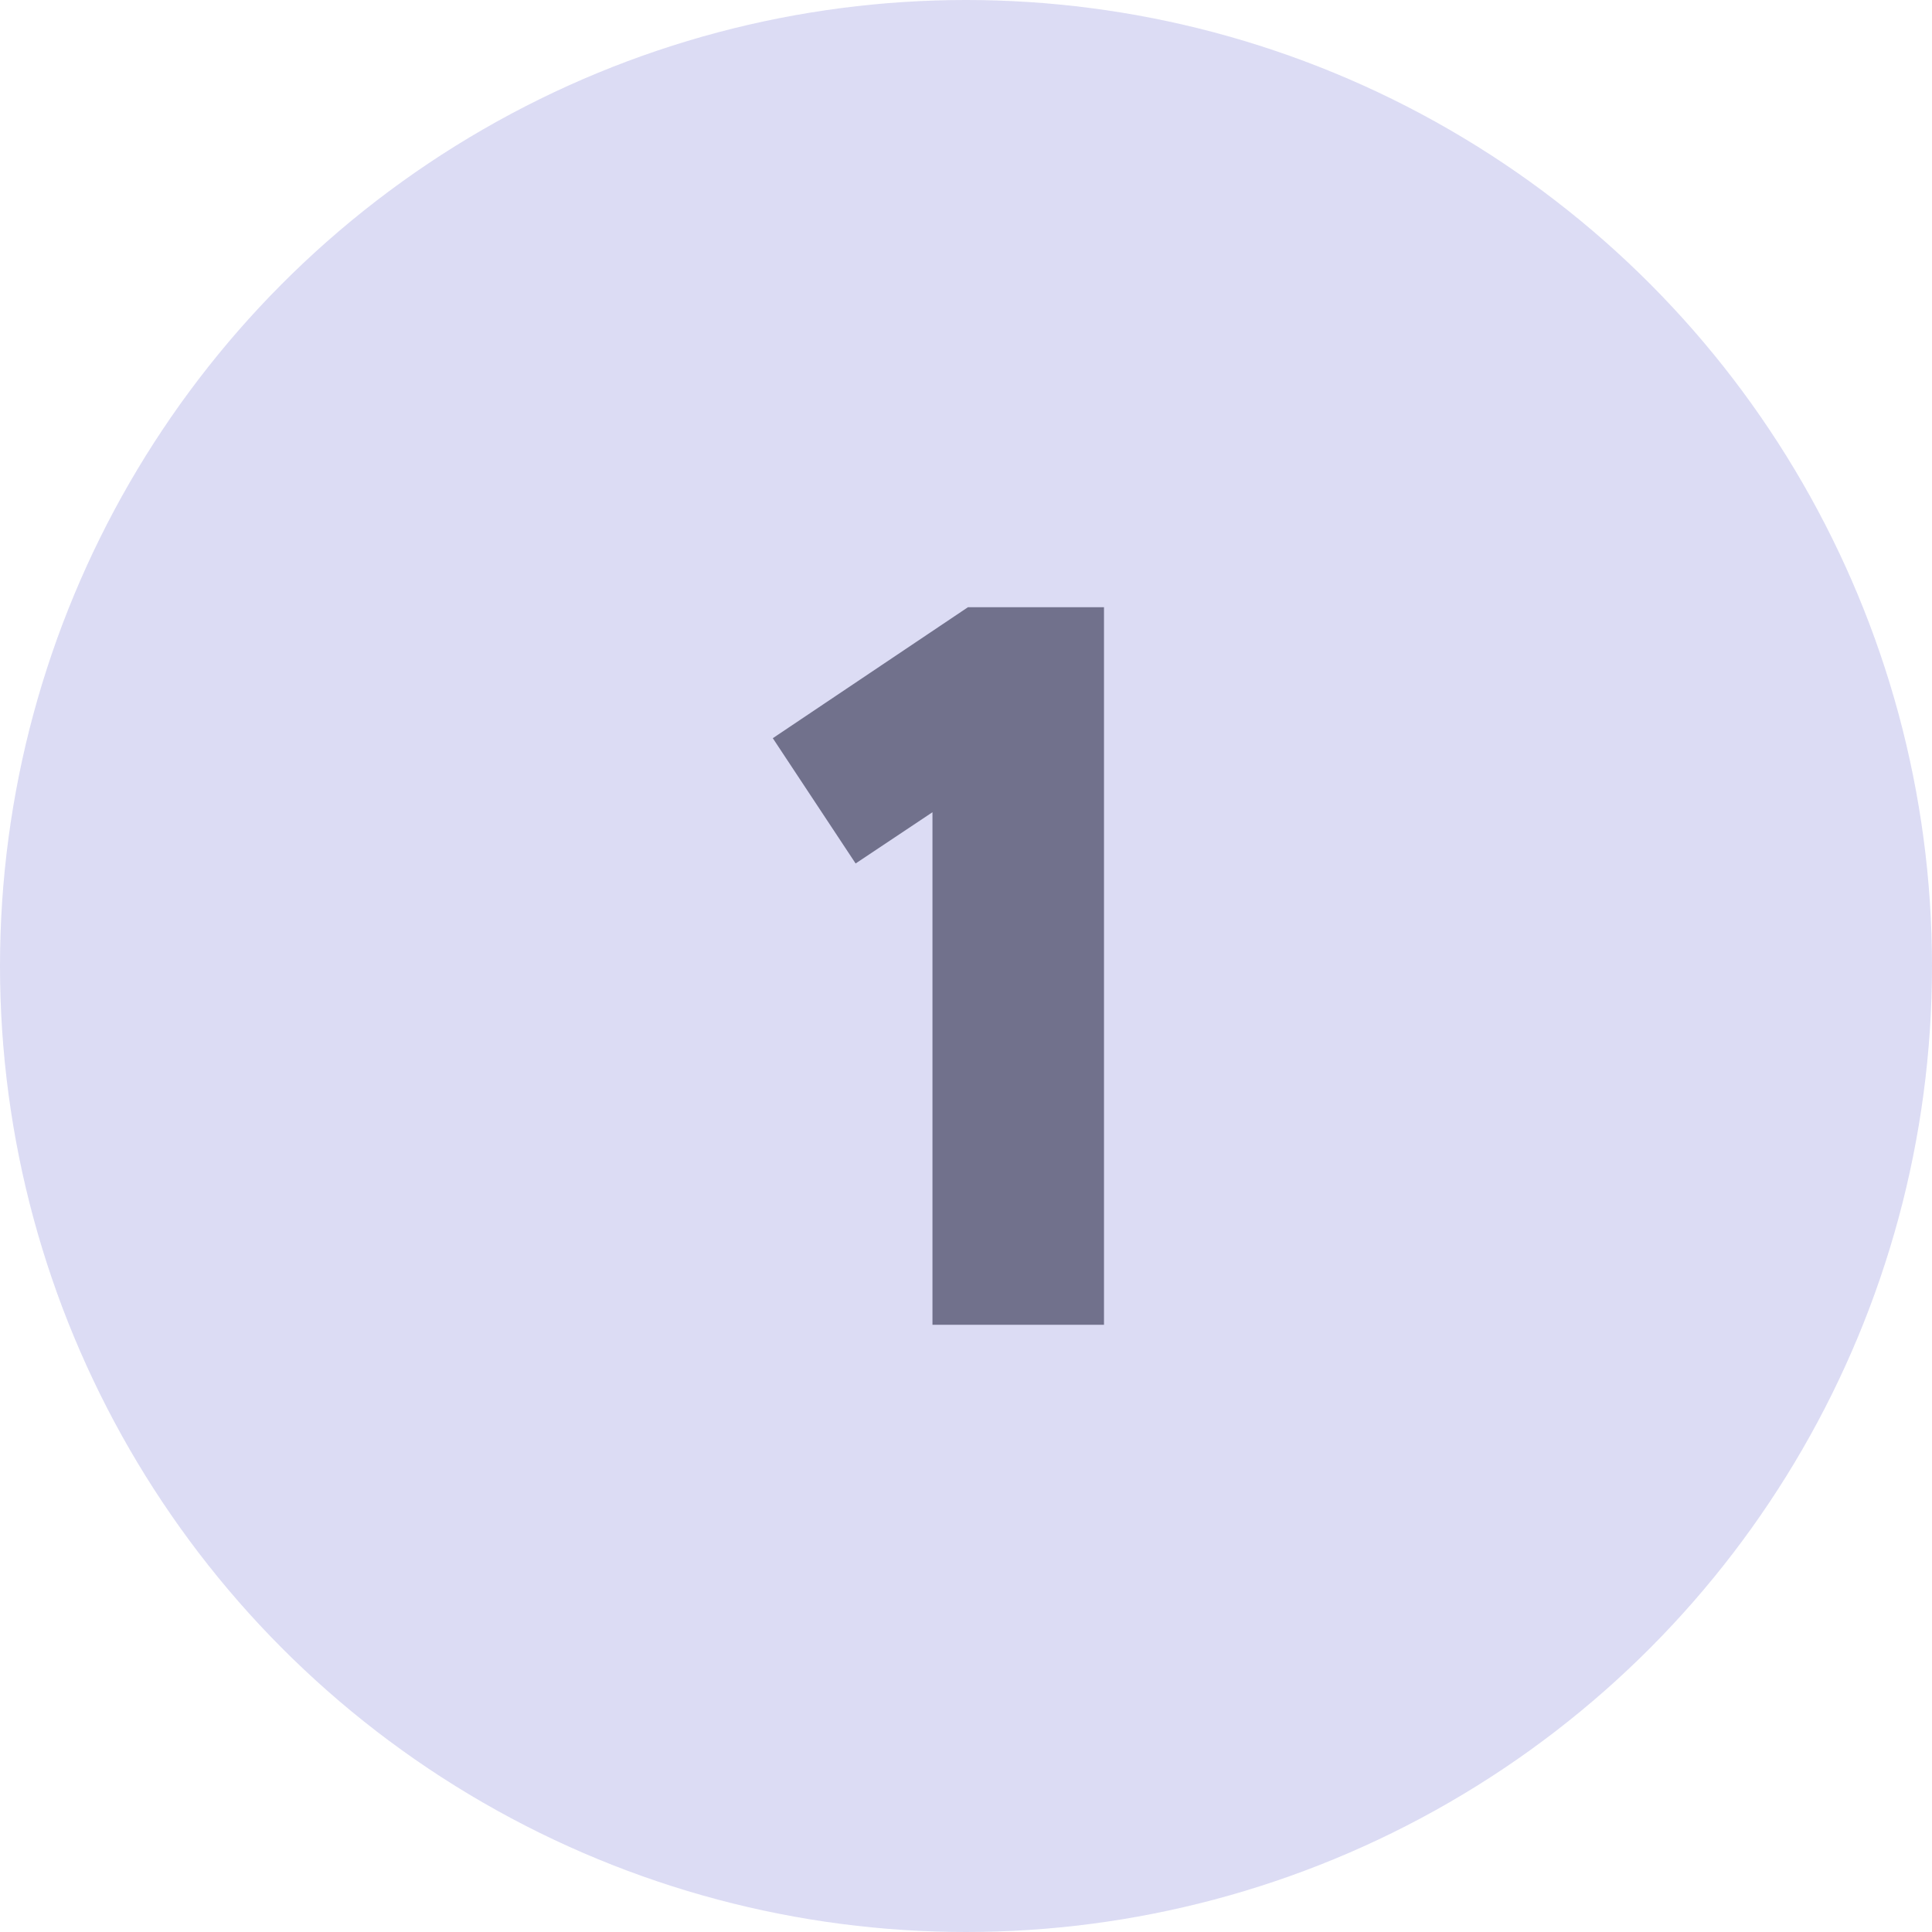 <svg width="45" height="45" viewBox="0 0 45 45" fill="none" xmlns="http://www.w3.org/2000/svg">
<circle cx="22.5" cy="22.5" r="22.5" fill="#DCDCF4"/>
<path d="M25.714 14.143V30.857H21.719V18.918L19.929 20.112L18 17.194L22.546 14.143H25.714Z" fill="#71718C"/>
</svg>
